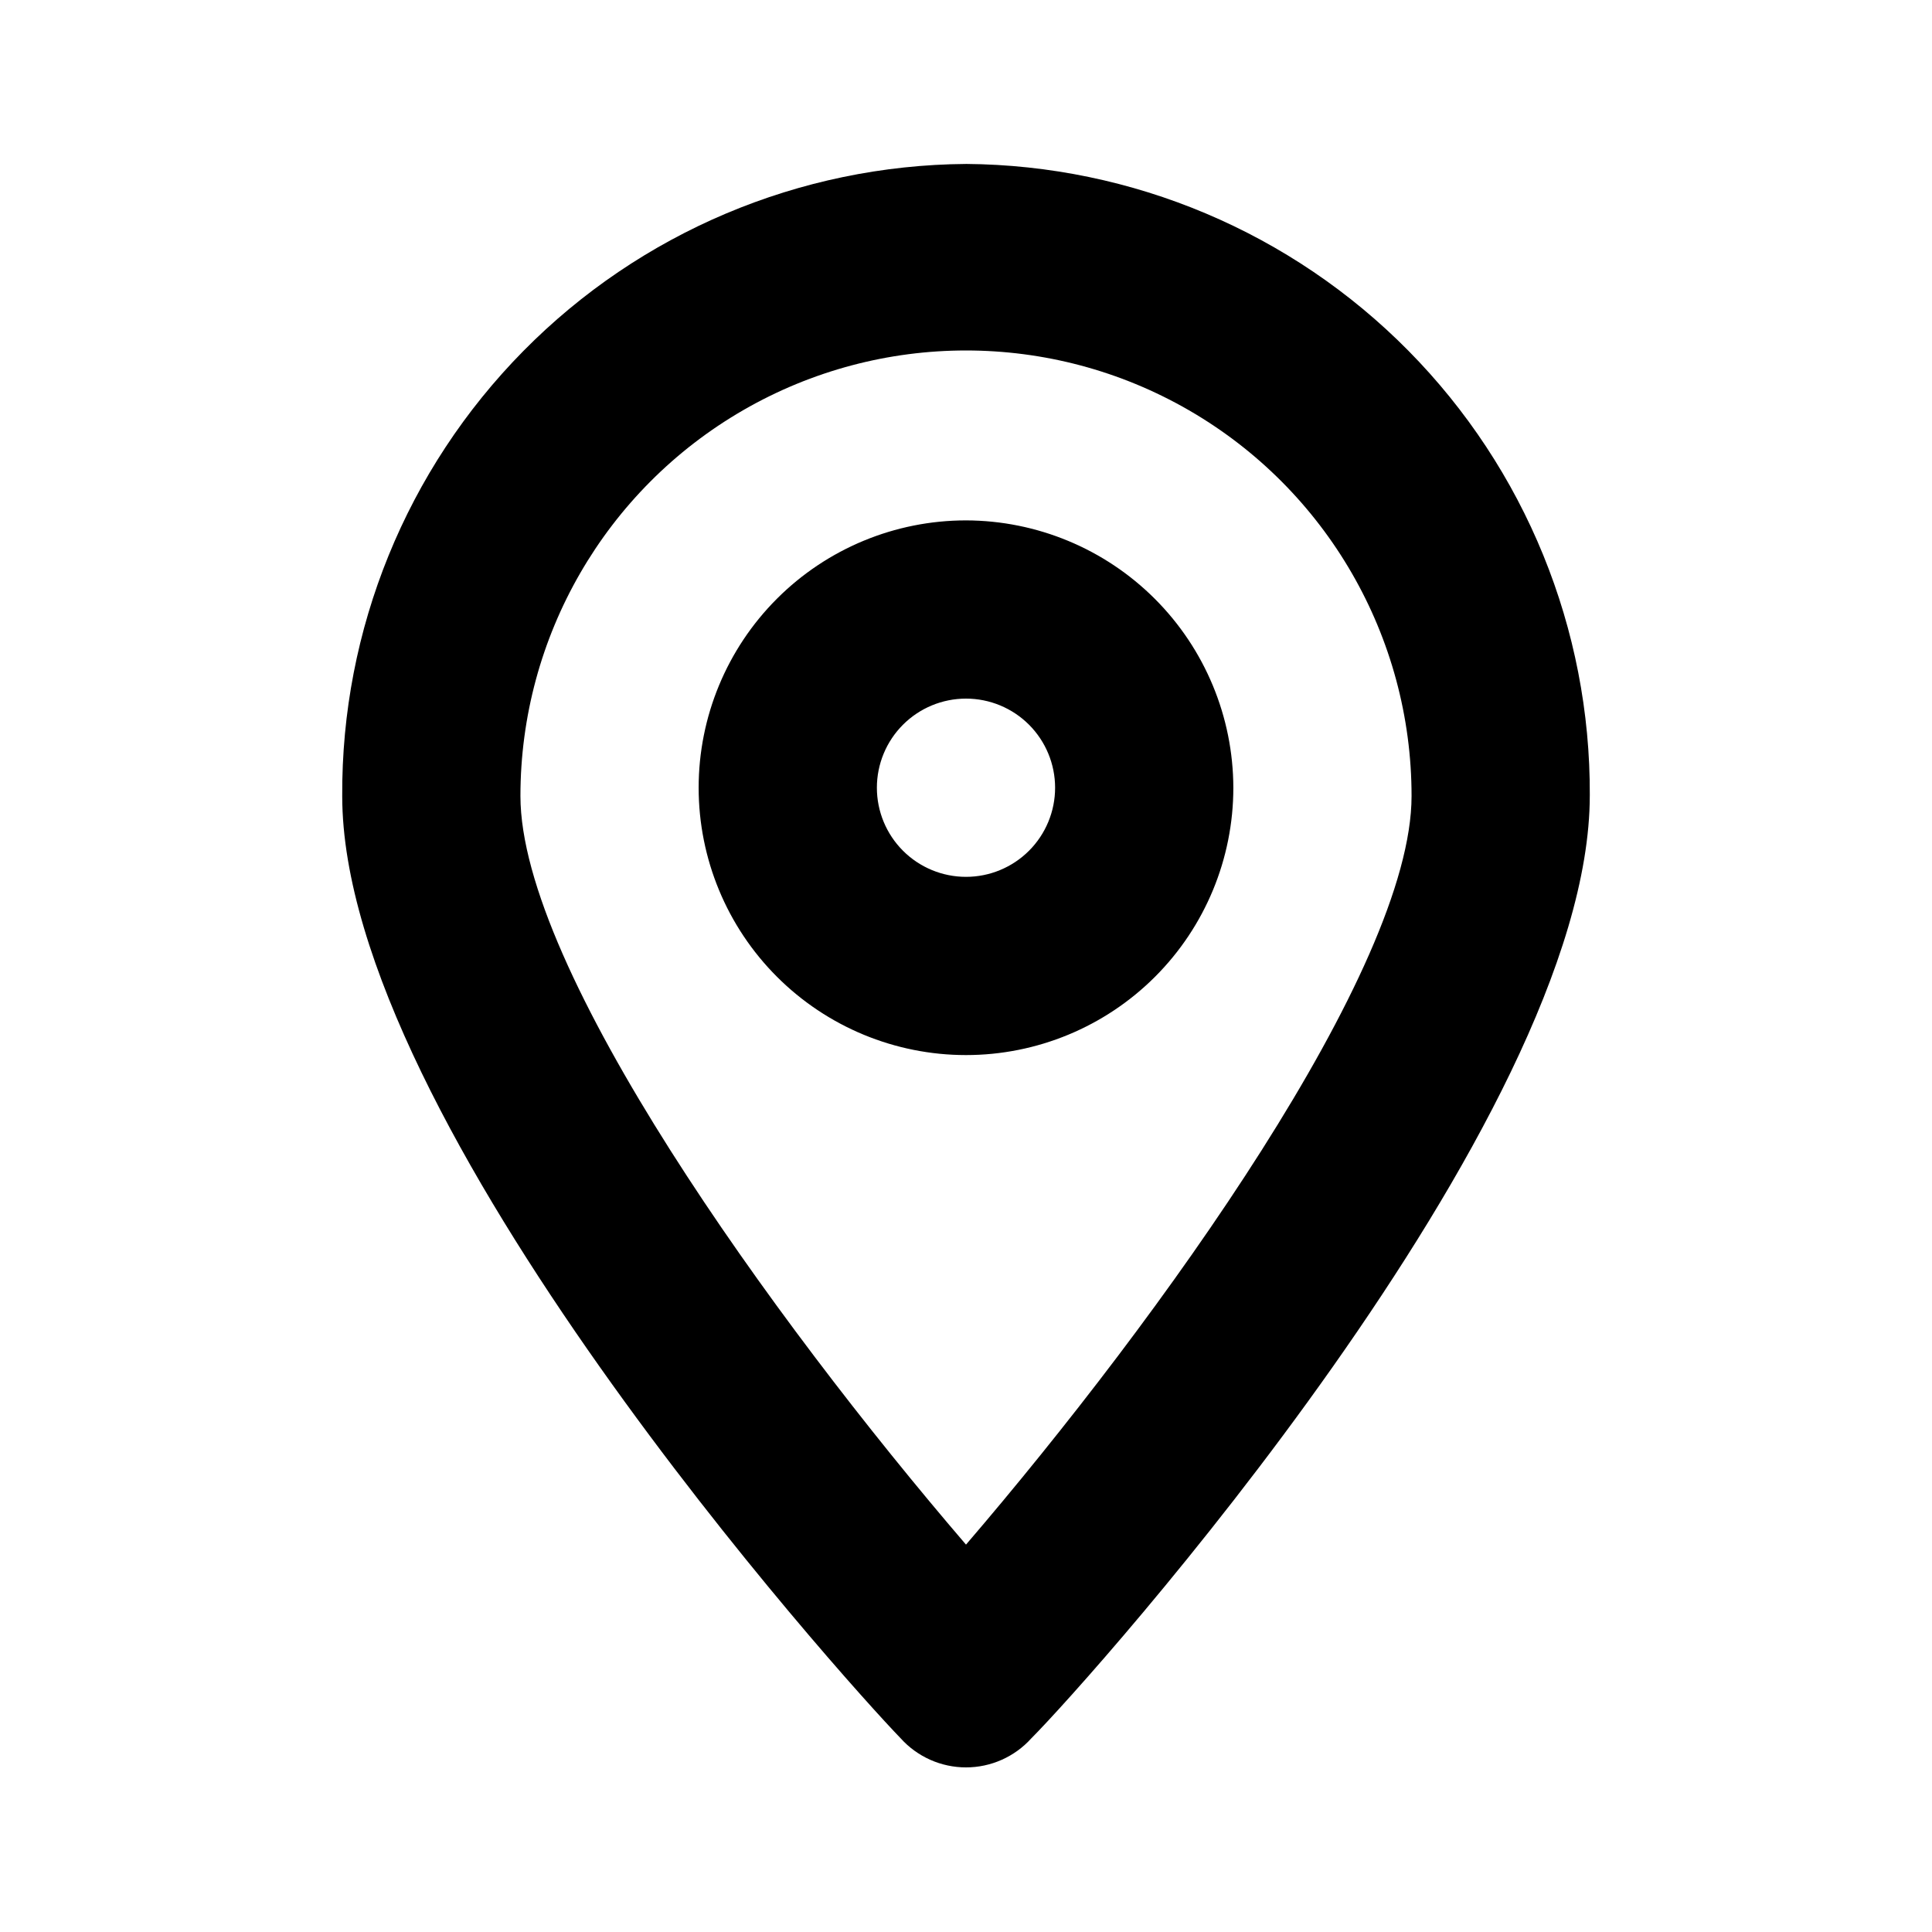 <?xml version="1.0" encoding="UTF-8"?>
<!-- The Best Svg Icon site in the world: iconSvg.co, Visit us! https://iconsvg.co -->
<svg fill="#000000" width="800px" height="800px" version="1.1" viewBox="144 144 512 512" xmlns="http://www.w3.org/2000/svg">
 <path d="m400 187.45c-44.125 0.332-86.312 18.16-117.3 49.566-30.996 31.406-48.262 73.828-48.008 117.95 0 86.277 132.72 233.96 147.99 249.7 4.418 4.91 10.715 7.711 17.32 7.711 6.602 0 12.898-2.801 17.316-7.711 15.742-15.742 147.99-163.58 147.99-249.86h0.004c0.207-44.098-17.078-86.477-48.066-117.85-30.988-31.375-73.152-49.18-117.25-49.512zm0 365.89c-51.484-59.984-118.08-152.56-118.08-198.38 0-42.184 22.508-81.164 59.039-102.26 36.535-21.094 81.547-21.094 118.08 0 36.535 21.094 59.039 60.074 59.039 102.26 0 45.816-66.598 138.39-118.08 198.38zm0-271.43c-18.793 0-36.812 7.465-50.098 20.75-13.289 13.289-20.754 31.309-20.754 50.098s7.465 36.812 20.754 50.098c13.285 13.285 31.305 20.75 50.098 20.75 18.789 0 36.809-7.465 50.098-20.75 13.285-13.285 20.75-31.309 20.75-50.098-0.043-18.777-7.519-36.773-20.797-50.051-13.277-13.277-31.273-20.754-50.051-20.797zm0 94.465c-6.266 0-12.273-2.488-16.699-6.918-4.43-4.43-6.918-10.434-6.918-16.699 0-6.262 2.488-12.27 6.918-16.699 4.426-4.43 10.434-6.918 16.699-6.918 6.262 0 12.27 2.488 16.699 6.918 4.426 4.43 6.914 10.438 6.914 16.699 0 6.266-2.488 12.27-6.914 16.699-4.43 4.43-10.438 6.918-16.699 6.918z"/>
</svg>